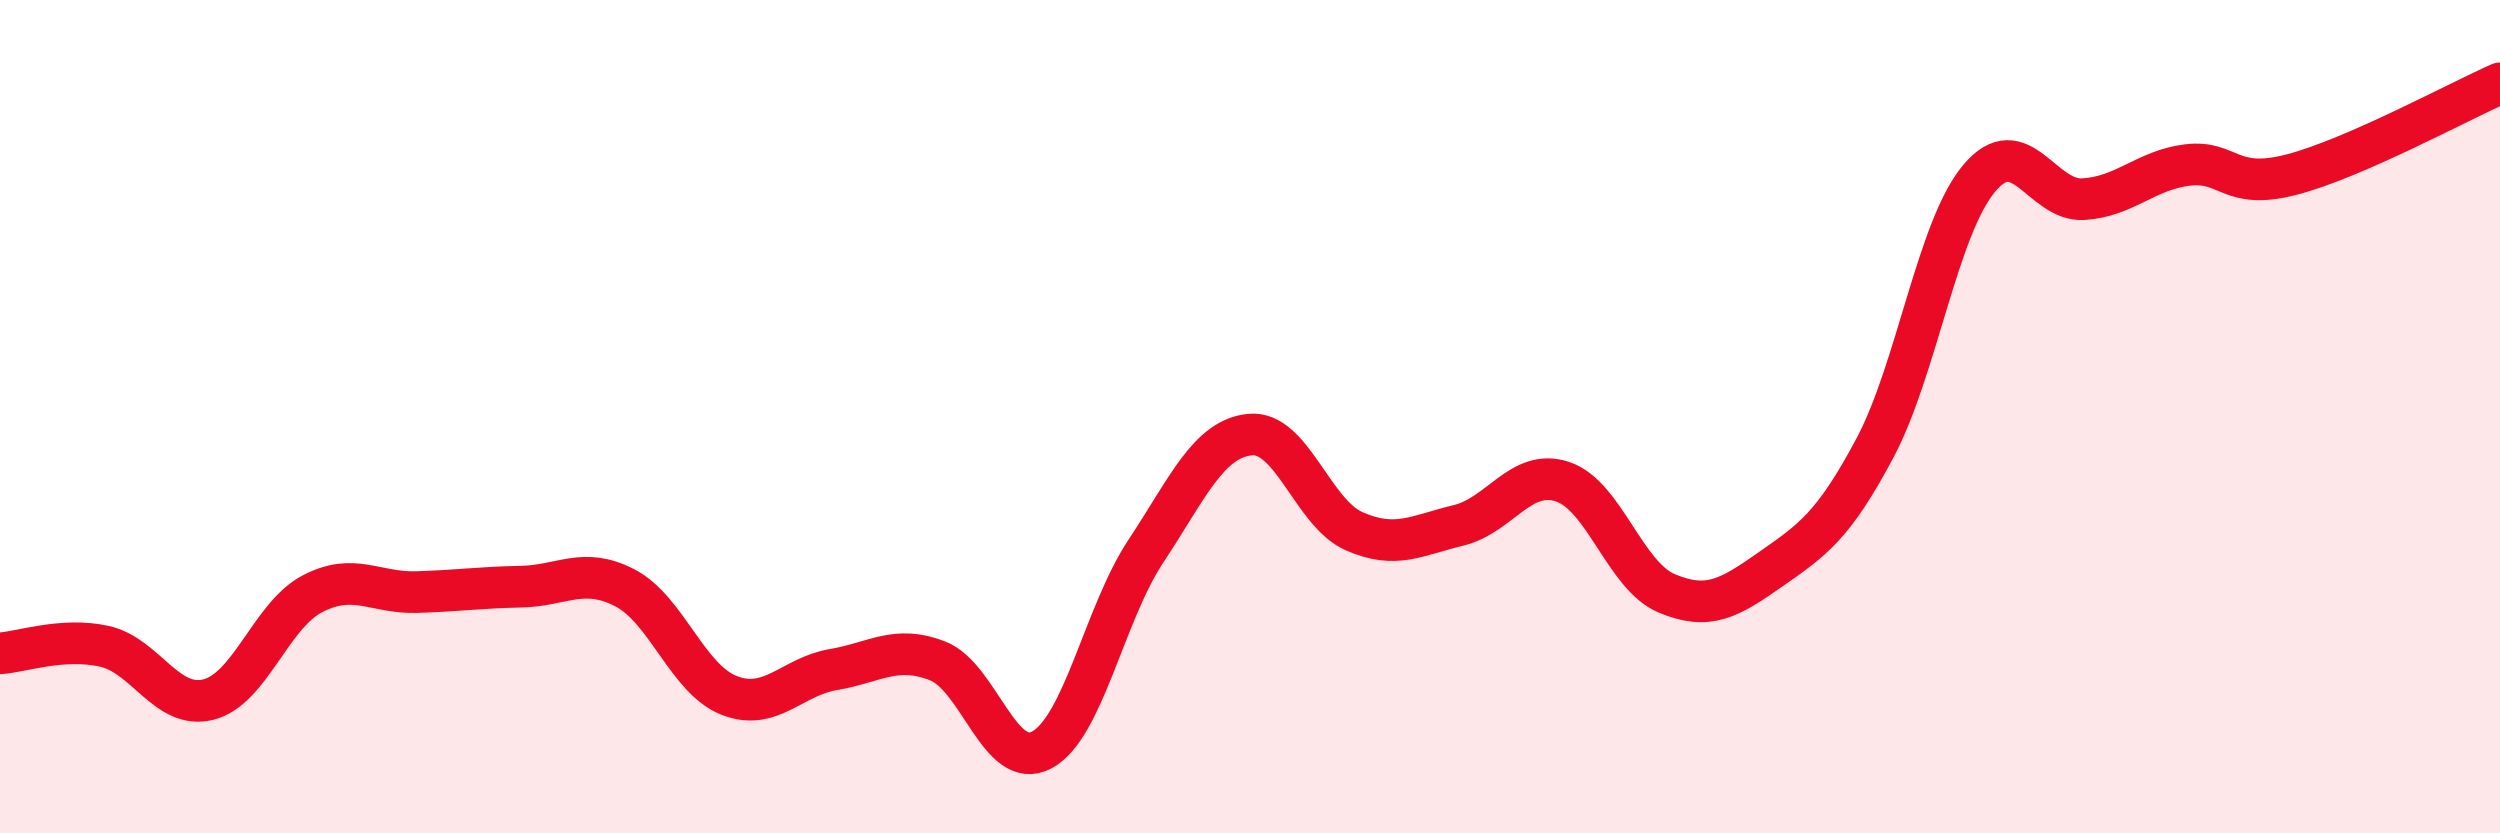 
    <svg width="60" height="20" viewBox="0 0 60 20" xmlns="http://www.w3.org/2000/svg">
      <path
        d="M 0,15.68 C 0.5,15.65 1.5,15.29 2.5,15.51 C 3.5,15.73 4,17.04 5,16.79 C 6,16.54 6.5,14.77 7.5,14.25 C 8.5,13.73 9,14.24 10,14.21 C 11,14.18 11.5,14.1 12.5,14.08 C 13.5,14.06 14,13.59 15,14.11 C 16,14.63 16.5,16.3 17.5,16.69 C 18.5,17.08 19,16.24 20,16.07 C 21,15.9 21.5,15.47 22.5,15.86 C 23.5,16.25 24,18.53 25,18 C 26,17.47 26.5,14.74 27.5,13.23 C 28.5,11.72 29,10.53 30,10.43 C 31,10.33 31.5,12.31 32.5,12.75 C 33.5,13.19 34,12.85 35,12.61 C 36,12.37 36.5,11.23 37.5,11.56 C 38.5,11.89 39,13.82 40,14.24 C 41,14.66 41.5,14.36 42.5,13.66 C 43.5,12.96 44,12.63 45,10.75 C 46,8.87 46.5,5.47 47.5,4.28 C 48.5,3.09 49,4.84 50,4.78 C 51,4.72 51.5,4.08 52.5,3.96 C 53.5,3.84 53.5,4.58 55,4.19 C 56.5,3.8 59,2.44 60,2L60 20L0 20Z"
        fill="#EB0A25"
        opacity="0.1"
        stroke-linecap="round"
        stroke-linejoin="round"
      />
      <path
        d="M 0,15.68 C 0.5,15.65 1.5,15.29 2.5,15.51 C 3.5,15.73 4,17.04 5,16.79 C 6,16.54 6.5,14.77 7.5,14.25 C 8.5,13.73 9,14.24 10,14.21 C 11,14.18 11.5,14.1 12.5,14.08 C 13.5,14.06 14,13.59 15,14.11 C 16,14.63 16.5,16.3 17.5,16.69 C 18.5,17.08 19,16.24 20,16.07 C 21,15.9 21.5,15.47 22.5,15.86 C 23.5,16.25 24,18.53 25,18 C 26,17.47 26.5,14.74 27.5,13.23 C 28.5,11.72 29,10.53 30,10.43 C 31,10.33 31.5,12.31 32.5,12.75 C 33.5,13.19 34,12.85 35,12.61 C 36,12.37 36.5,11.23 37.5,11.56 C 38.5,11.89 39,13.82 40,14.24 C 41,14.66 41.5,14.36 42.5,13.66 C 43.5,12.96 44,12.63 45,10.75 C 46,8.87 46.5,5.47 47.5,4.28 C 48.5,3.09 49,4.84 50,4.78 C 51,4.72 51.5,4.08 52.5,3.96 C 53.5,3.84 53.5,4.58 55,4.19 C 56.5,3.8 59,2.44 60,2"
        stroke="#EB0A25"
        stroke-width="1"
        fill="none"
        stroke-linecap="round"
        stroke-linejoin="round"
      />
    </svg>
  